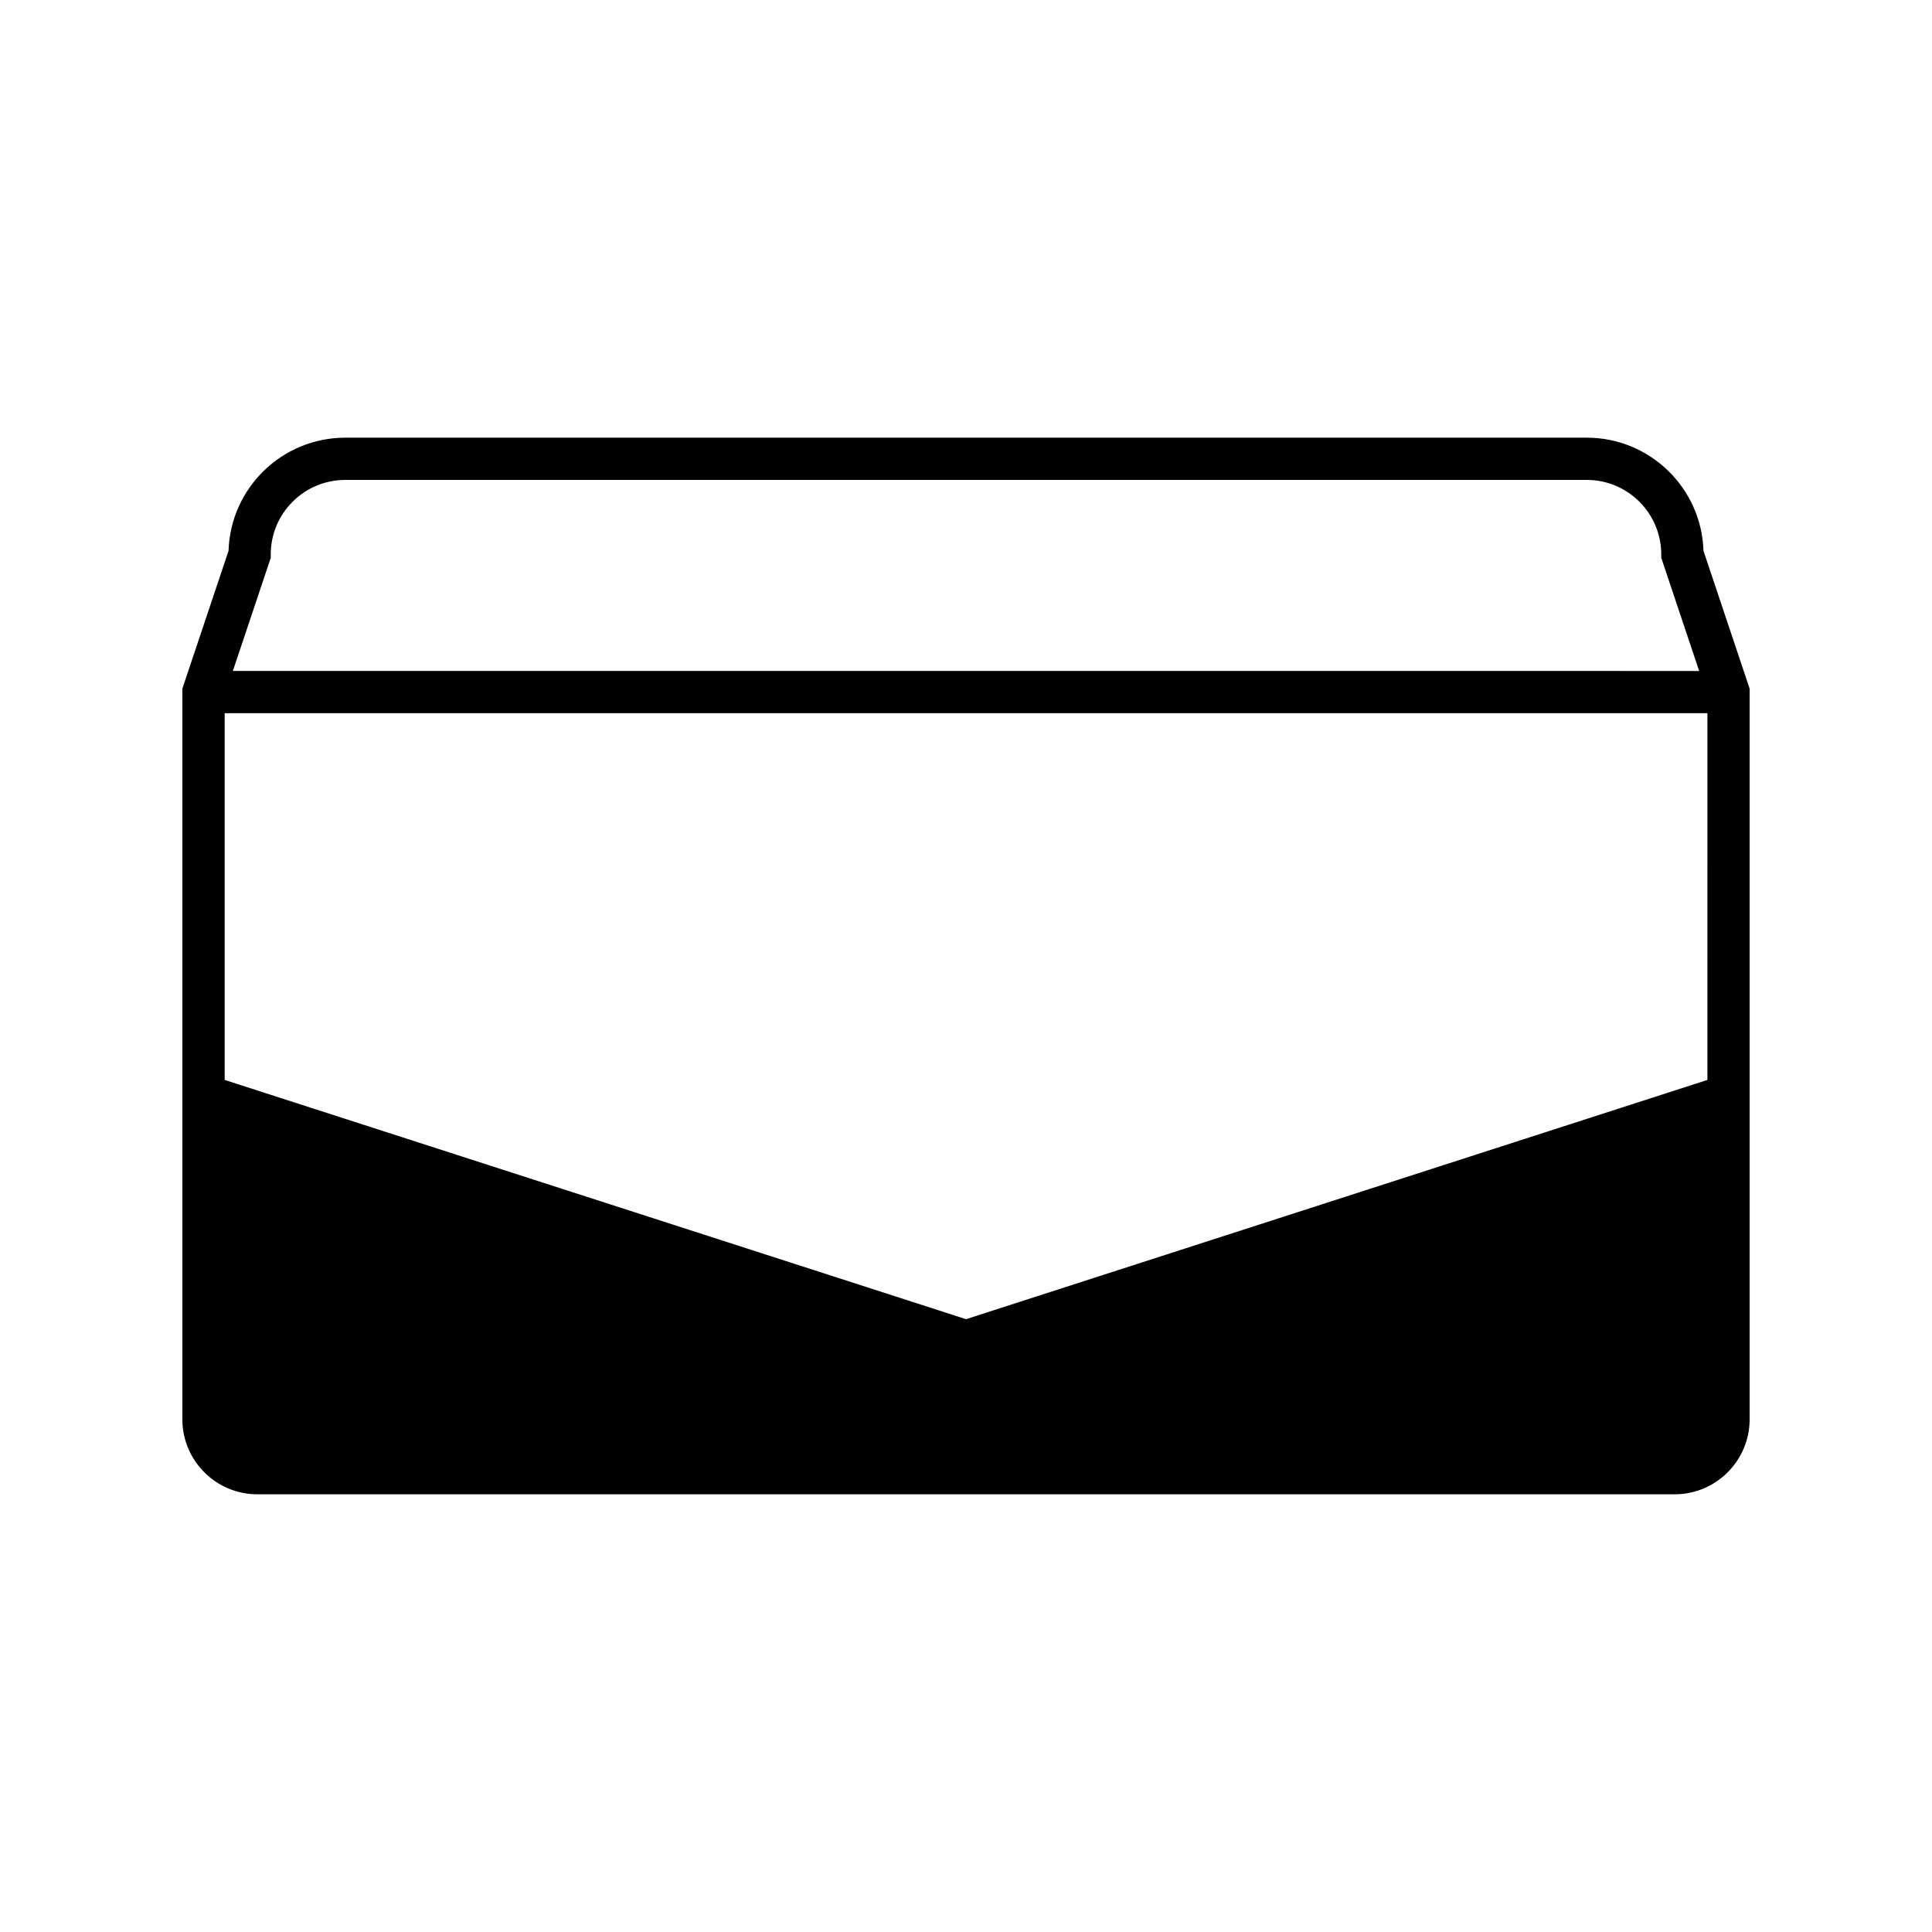 <?xml version="1.0" encoding="UTF-8"?>
<!-- Uploaded to: SVG Repo, www.svgrepo.com, Generator: SVG Repo Mixer Tools -->
<svg fill="#000000" width="800px" height="800px" version="1.1" viewBox="144 144 512 512" xmlns="http://www.w3.org/2000/svg">
 <path d="m564.52 259.99h-329.04c-16.734 0-30.406 13.359-30.914 29.973l-12.238 36.535v193.64c0 10.953 8.91 19.867 19.867 19.867h375.61c10.953 0 19.867-8.91 19.867-19.867v-193.64l-12.234-36.535c-0.508-16.613-14.184-29.973-30.914-29.973zm-348.77 31.844v-0.914c0-10.883 8.852-19.734 19.73-19.734h329.04c10.883 0 19.73 8.852 19.73 19.734l0.004 0.914 10.039 29.98-388.58-0.004zm380.73 138.36-196.47 63.402-196.47-63.402v-97.188h392.95z"/>
</svg>